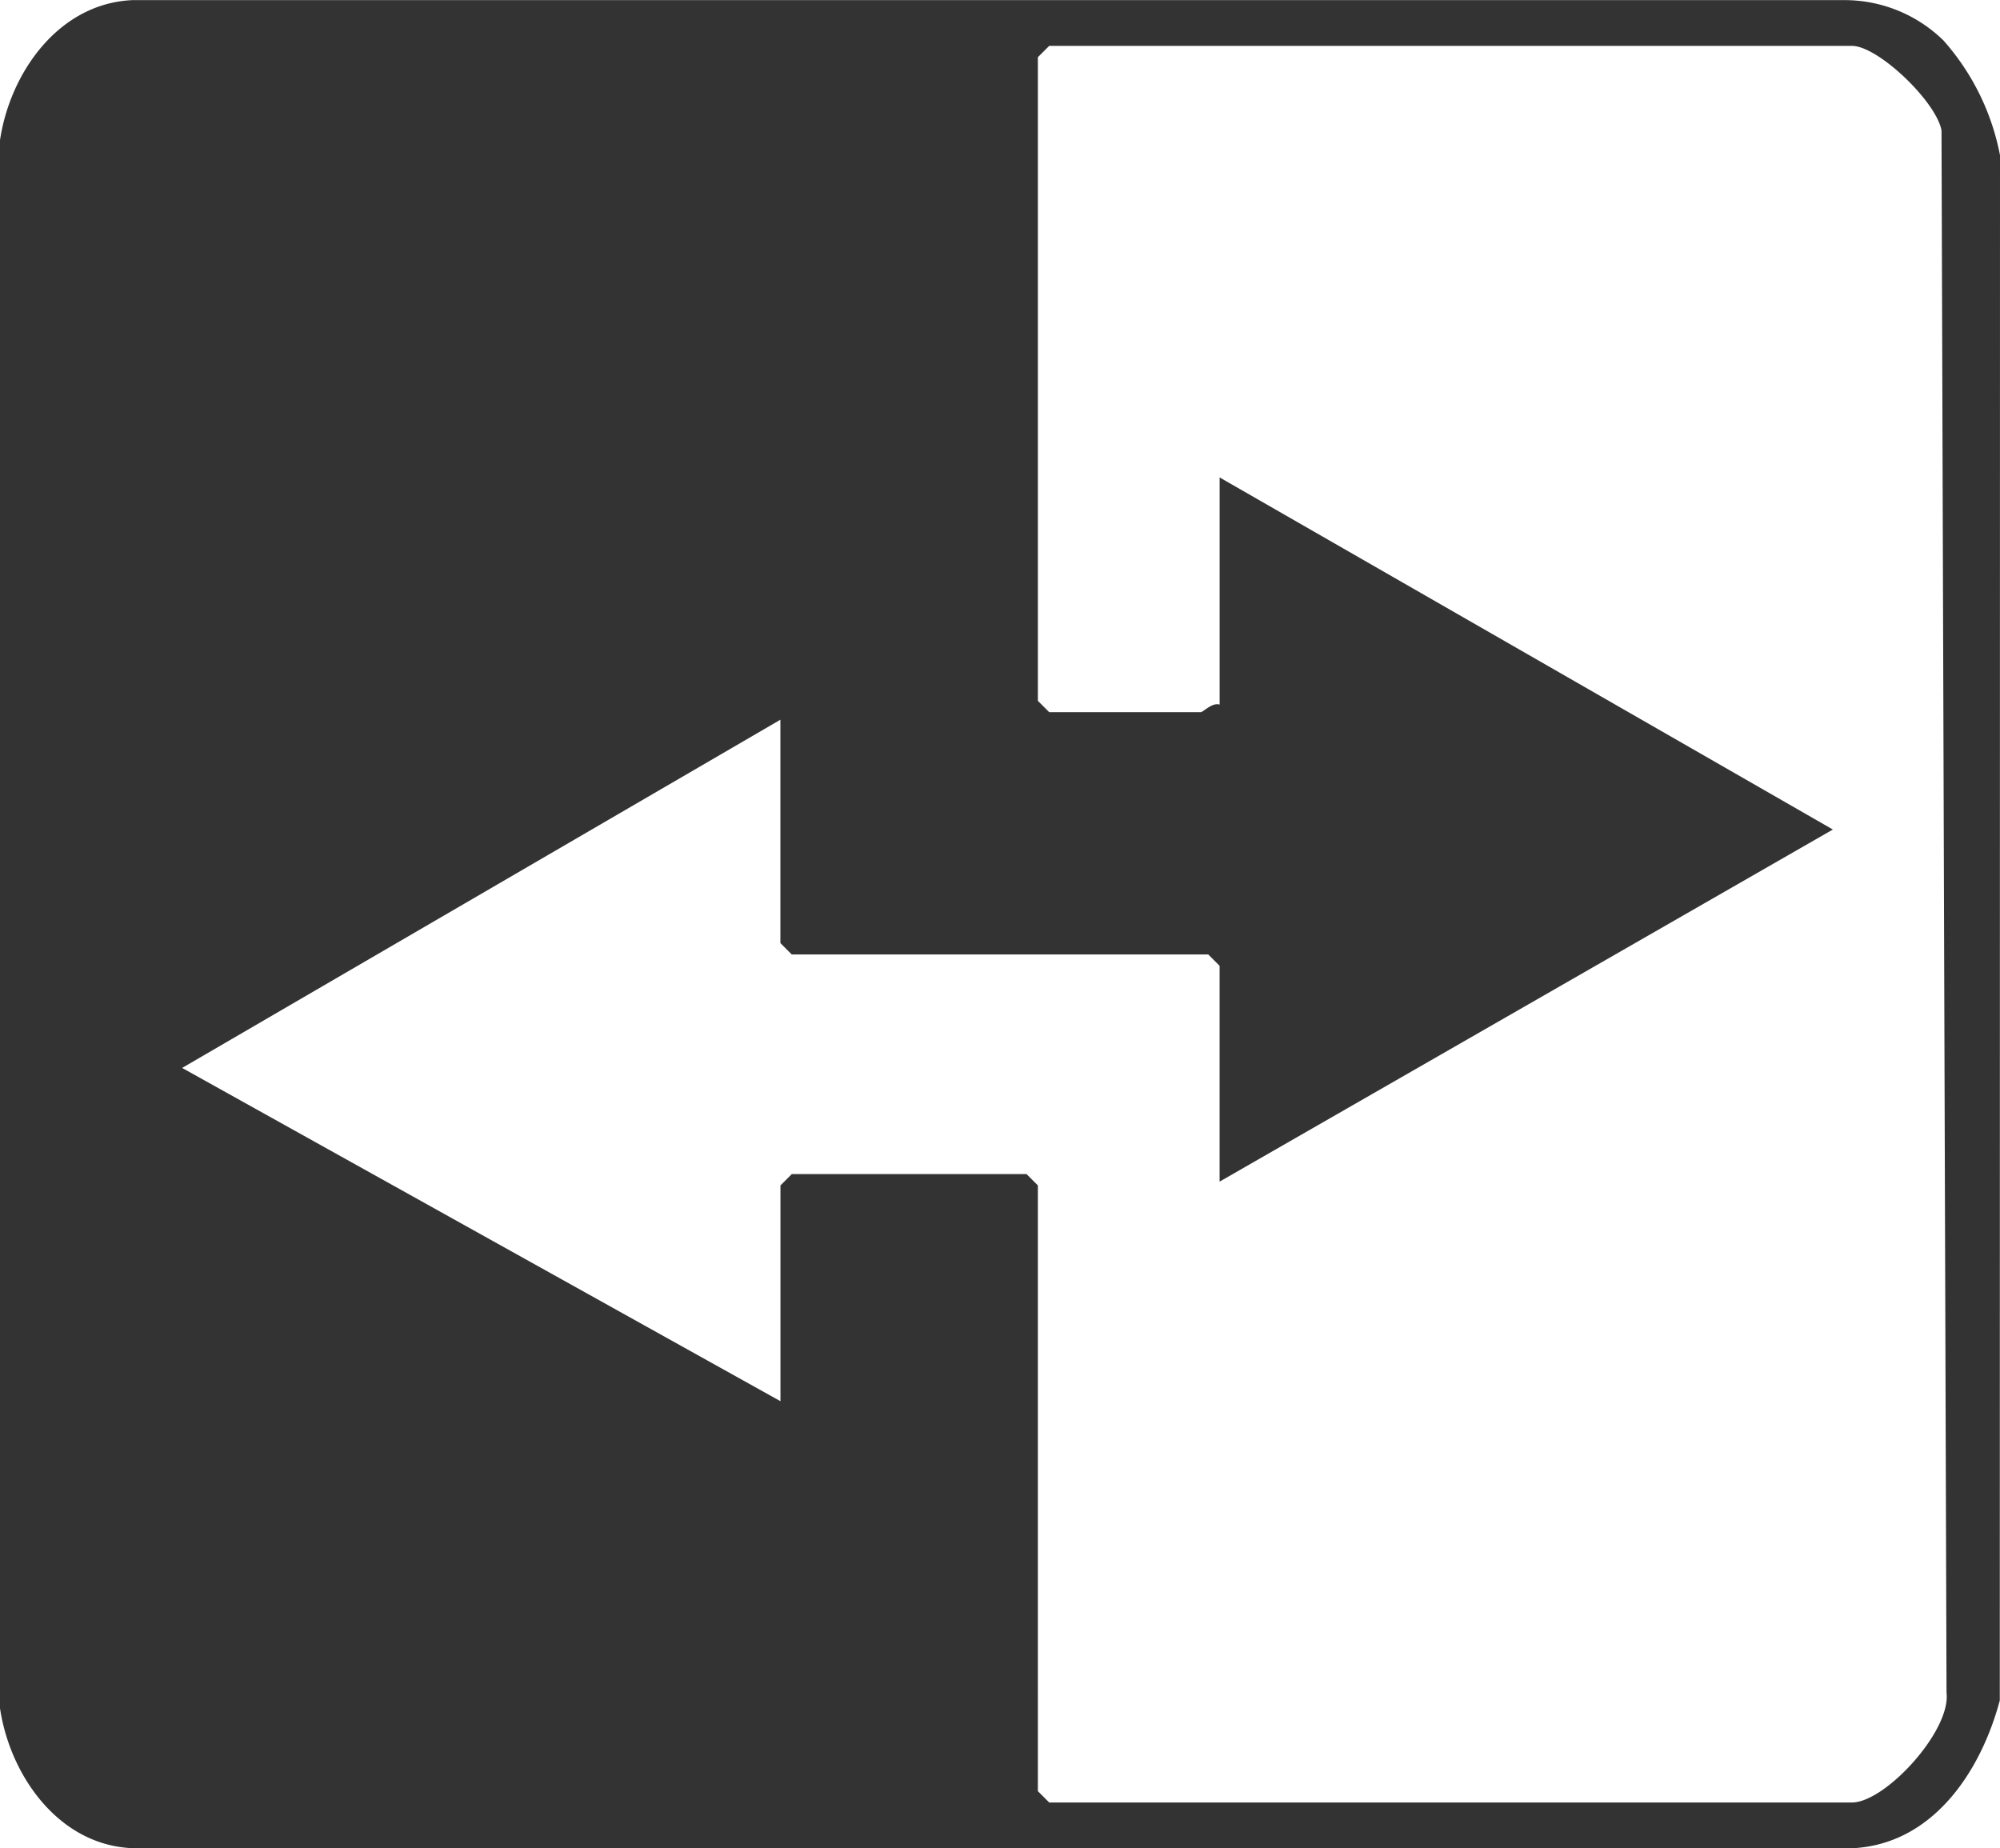 <?xml version="1.0" encoding="UTF-8"?> <svg xmlns="http://www.w3.org/2000/svg" xmlns:xlink="http://www.w3.org/1999/xlink" id="Grupo_125" data-name="Grupo 125" width="86.616" height="80.046" viewBox="0 0 86.616 80.046"><defs><clipPath id="clip-path"><rect id="Rectángulo_96" data-name="Rectángulo 96" width="86.616" height="80.046" transform="translate(0 0)" fill="#333"></rect></clipPath></defs><g id="Grupo_145" data-name="Grupo 145" transform="translate(0 0)" clip-path="url(#clip-path)"><path id="Trazado_56" data-name="Trazado 56" d="M84.187,1.775a10.449,10.449,0,0,1,2.429,4.949l-.009,66.92c-.827,3.092-2.907,6.234-6.39,6.4H6.07C2.7,80.12.452,77.008,0,73.981V6.069C.438,3.143,2.545.141,5.743.005H79.891a6.122,6.122,0,0,1,4.3,1.771M33.8,60.683V51.338l.492-.492H44.456l.492.492V77.571l.492.492H80.2c1.444,0,4.3-3.1,4.1-4.755L84.083,5.65C83.858,4.4,81.336,1.986,80.2,1.986H45.44l-.492.492V30.351l.492.492H52c.109,0,.5-.435.82-.328V20.677L79.378,35.925,52.819,51.174V41.828l-.492-.492H34.289l-.492-.492V31.17L7.888,46.25Z" transform="translate(0 0)" fill="#333"></path></g></svg> 